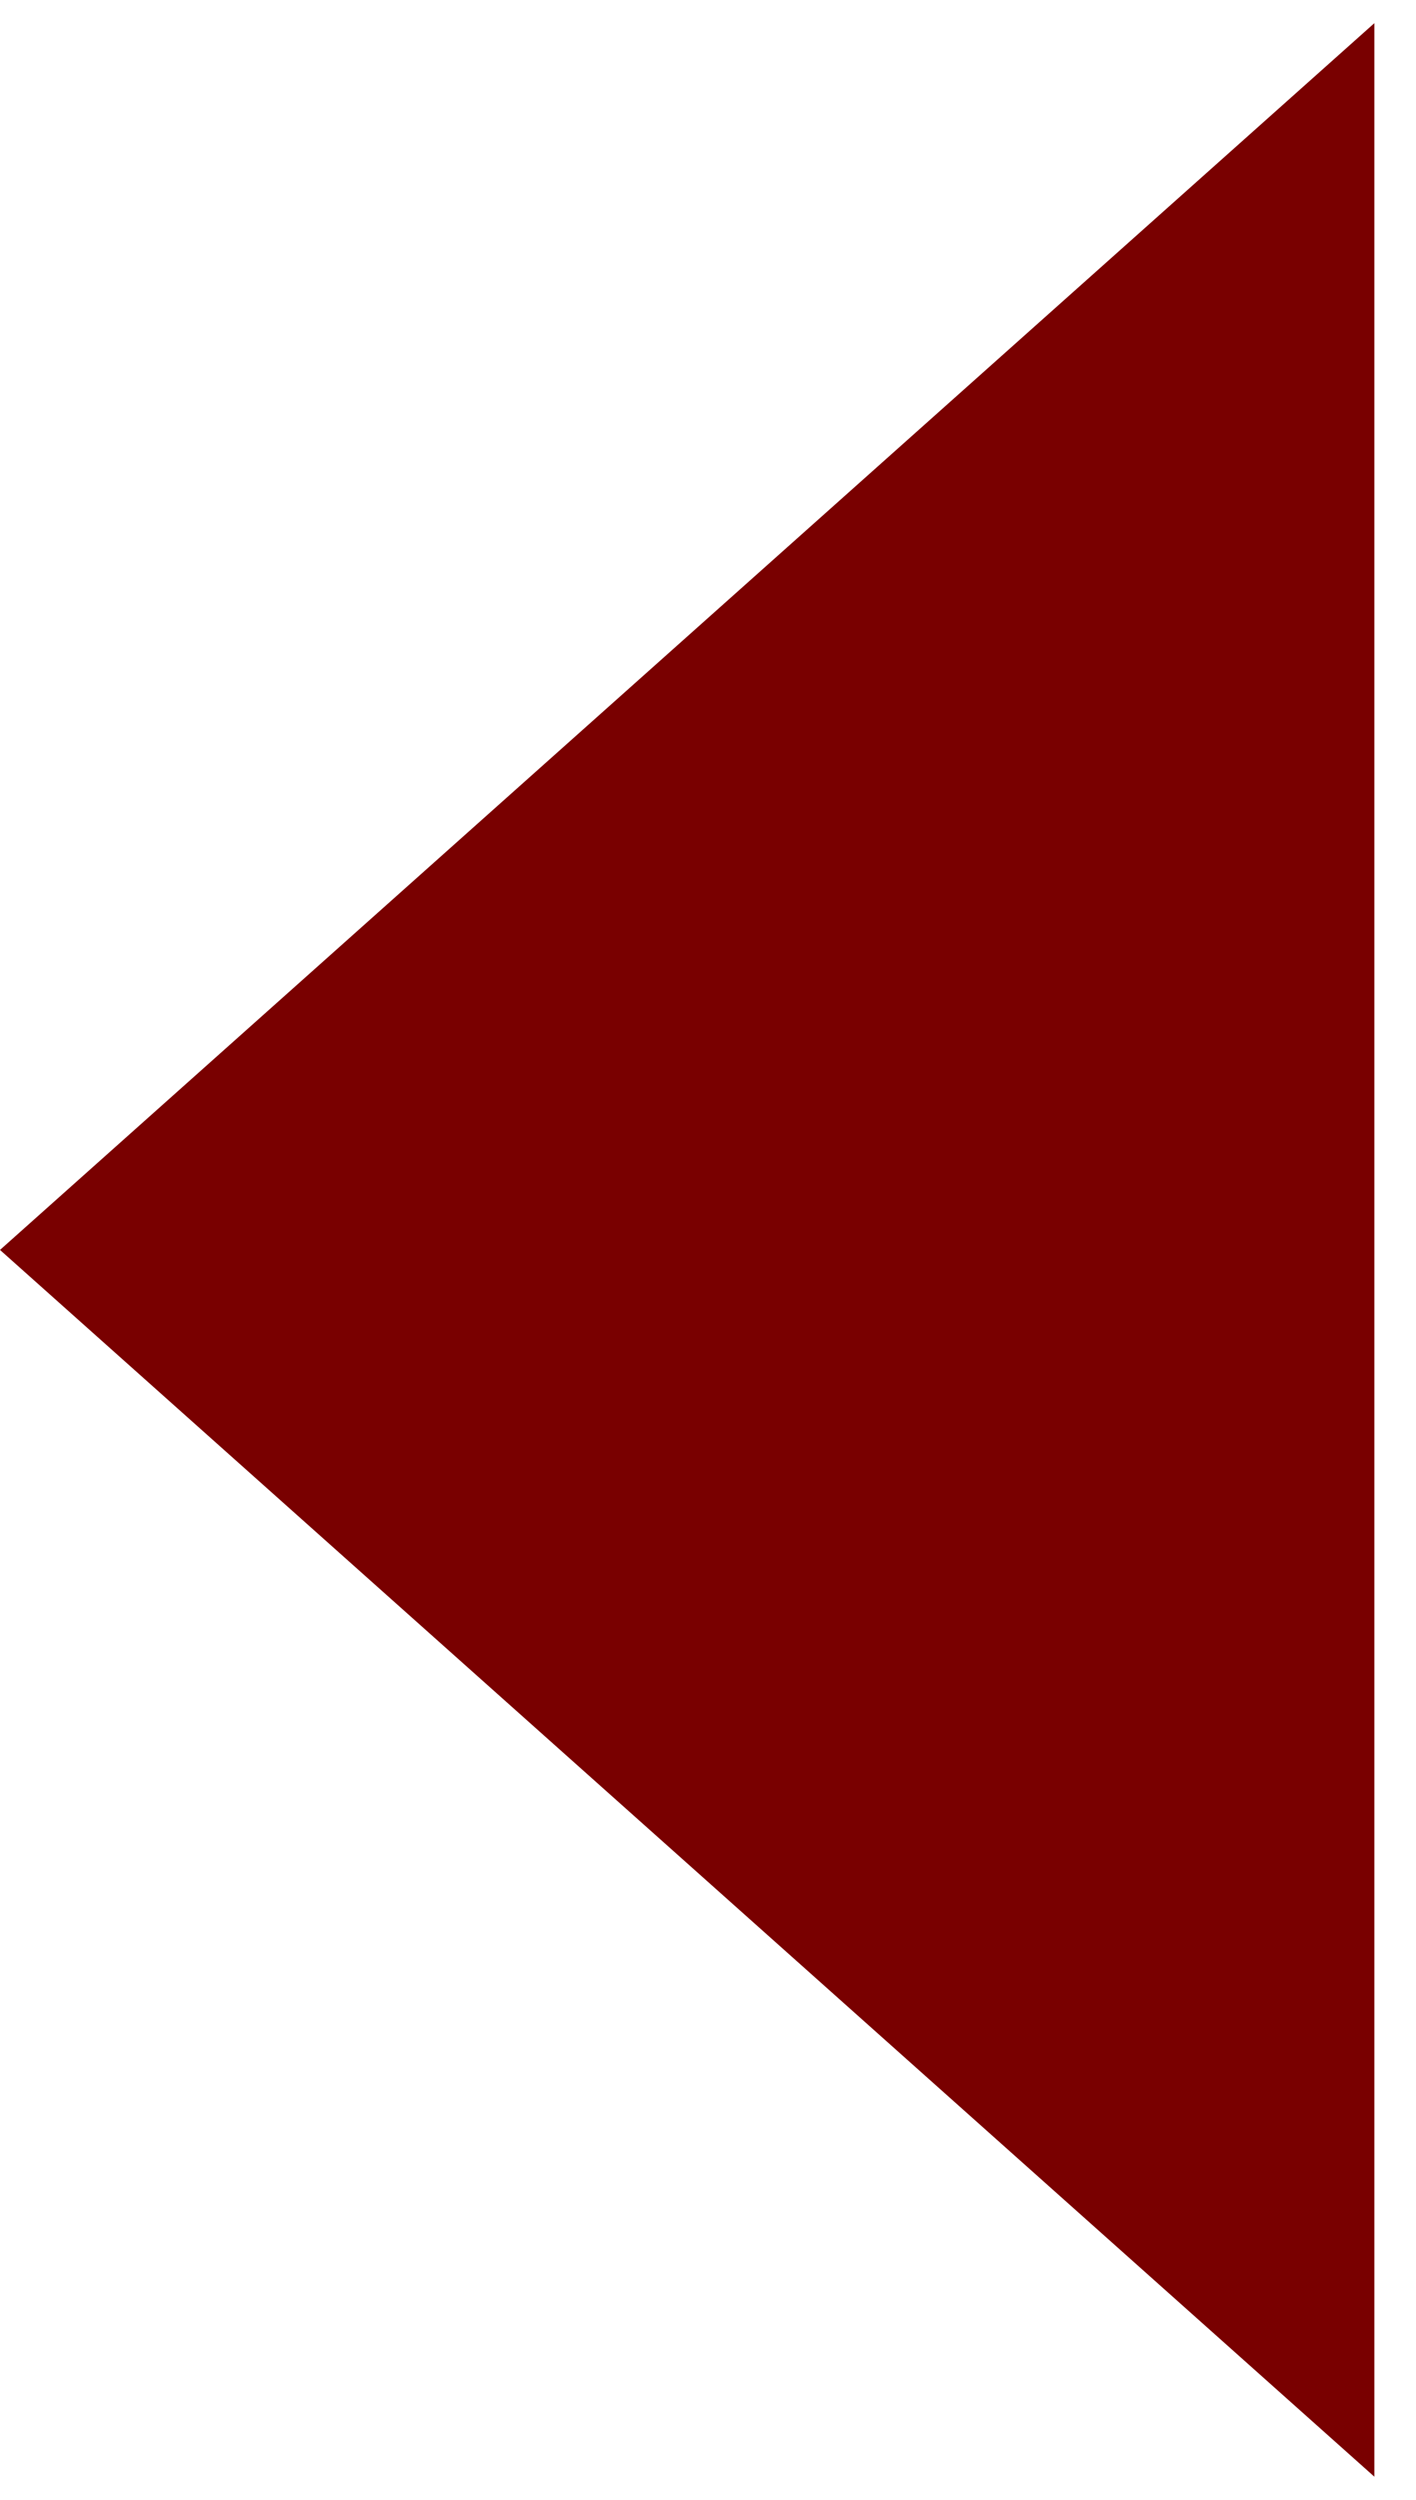 <?xml version="1.0" encoding="UTF-8"?> <svg xmlns="http://www.w3.org/2000/svg" width="17" height="30" viewBox="0 0 17 30" fill="none"> <path d="M-7.43094e-07 15L16.5 0.278L16.5 29.722L-7.43094e-07 15Z" fill="#790000"></path> </svg> 
